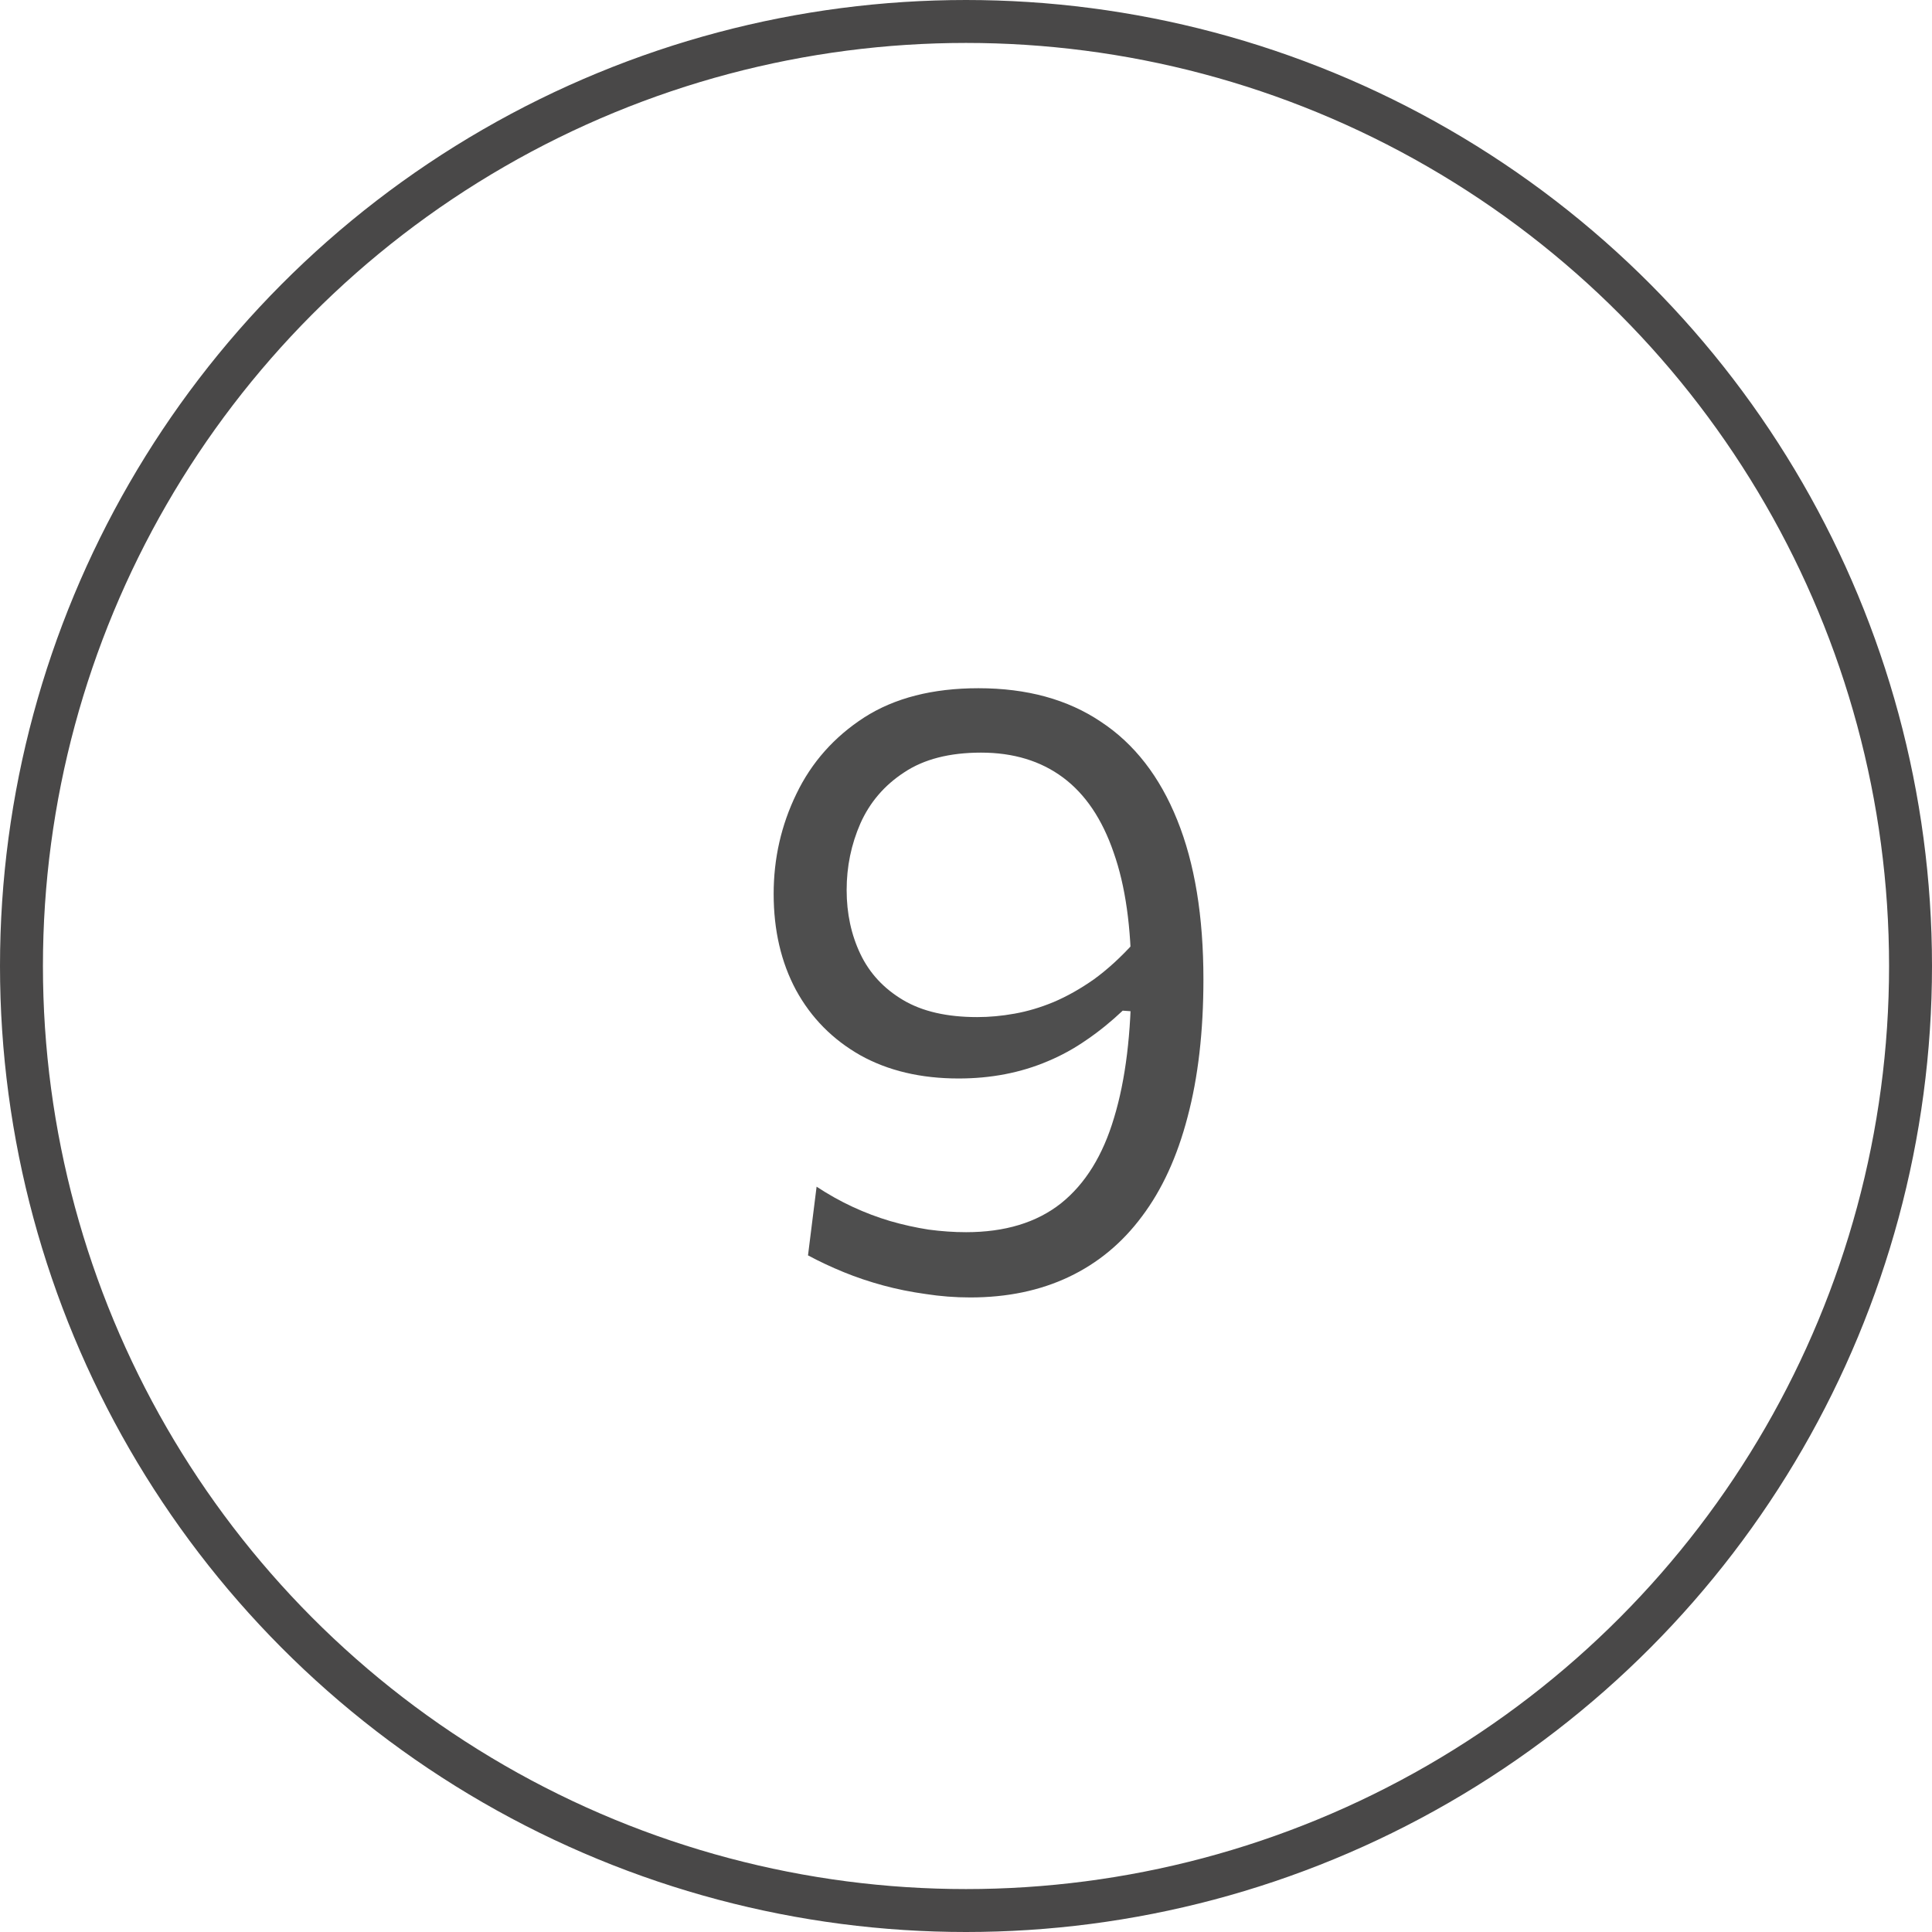<?xml version="1.0" encoding="UTF-8"?> <svg xmlns="http://www.w3.org/2000/svg" width="45" height="45" viewBox="0 0 45 45" fill="none"> <path opacity="0.8" d="M22.6 30.22C22.247 30.22 21.9 30.193 21.56 30.14C21.22 30.093 20.89 30.027 20.57 29.94C20.25 29.853 19.943 29.75 19.65 29.63C19.357 29.51 19.08 29.38 18.82 29.24L19.02 27.64C19.293 27.82 19.573 27.977 19.86 28.11C20.147 28.243 20.437 28.353 20.73 28.44C21.03 28.527 21.33 28.593 21.63 28.64C21.93 28.68 22.22 28.7 22.5 28.7C23.407 28.7 24.143 28.477 24.71 28.03C25.277 27.577 25.69 26.91 25.95 26.03C26.217 25.15 26.35 24.063 26.35 22.77C26.35 21.603 26.213 20.633 25.94 19.86C25.673 19.08 25.28 18.497 24.76 18.11C24.24 17.723 23.603 17.53 22.85 17.53C22.117 17.53 21.52 17.683 21.06 17.99C20.6 18.29 20.26 18.687 20.04 19.18C19.827 19.667 19.72 20.183 19.72 20.73C19.72 21.277 19.827 21.773 20.04 22.22C20.253 22.667 20.583 23.023 21.03 23.29C21.477 23.557 22.053 23.69 22.76 23.69C23.047 23.69 23.337 23.663 23.63 23.61C23.93 23.557 24.233 23.467 24.54 23.34C24.853 23.207 25.167 23.03 25.48 22.81C25.793 22.583 26.107 22.297 26.42 21.95C26.533 22.163 26.607 22.353 26.64 22.52C26.68 22.68 26.68 22.843 26.64 23.01C26.607 23.17 26.537 23.353 26.43 23.56L26.15 23.54C25.883 23.793 25.603 24.02 25.31 24.22C25.023 24.42 24.72 24.587 24.4 24.72C24.087 24.853 23.757 24.953 23.41 25.02C23.063 25.087 22.703 25.12 22.33 25.12C21.45 25.12 20.687 24.94 20.04 24.58C19.393 24.213 18.893 23.707 18.54 23.06C18.193 22.413 18.02 21.667 18.02 20.82C18.02 19.993 18.197 19.217 18.55 18.49C18.903 17.757 19.43 17.163 20.13 16.71C20.837 16.257 21.723 16.03 22.79 16.03C23.917 16.03 24.867 16.29 25.64 16.81C26.42 17.323 27.013 18.087 27.42 19.1C27.827 20.107 28.03 21.343 28.03 22.81C28.03 24.023 27.907 25.093 27.66 26.02C27.42 26.94 27.067 27.71 26.6 28.33C26.14 28.95 25.573 29.42 24.9 29.74C24.227 30.06 23.46 30.22 22.6 30.22Z" fill="#222222"></path> <circle cx="22.5" cy="22.5" r="22" stroke="#494848"></circle> </svg> 